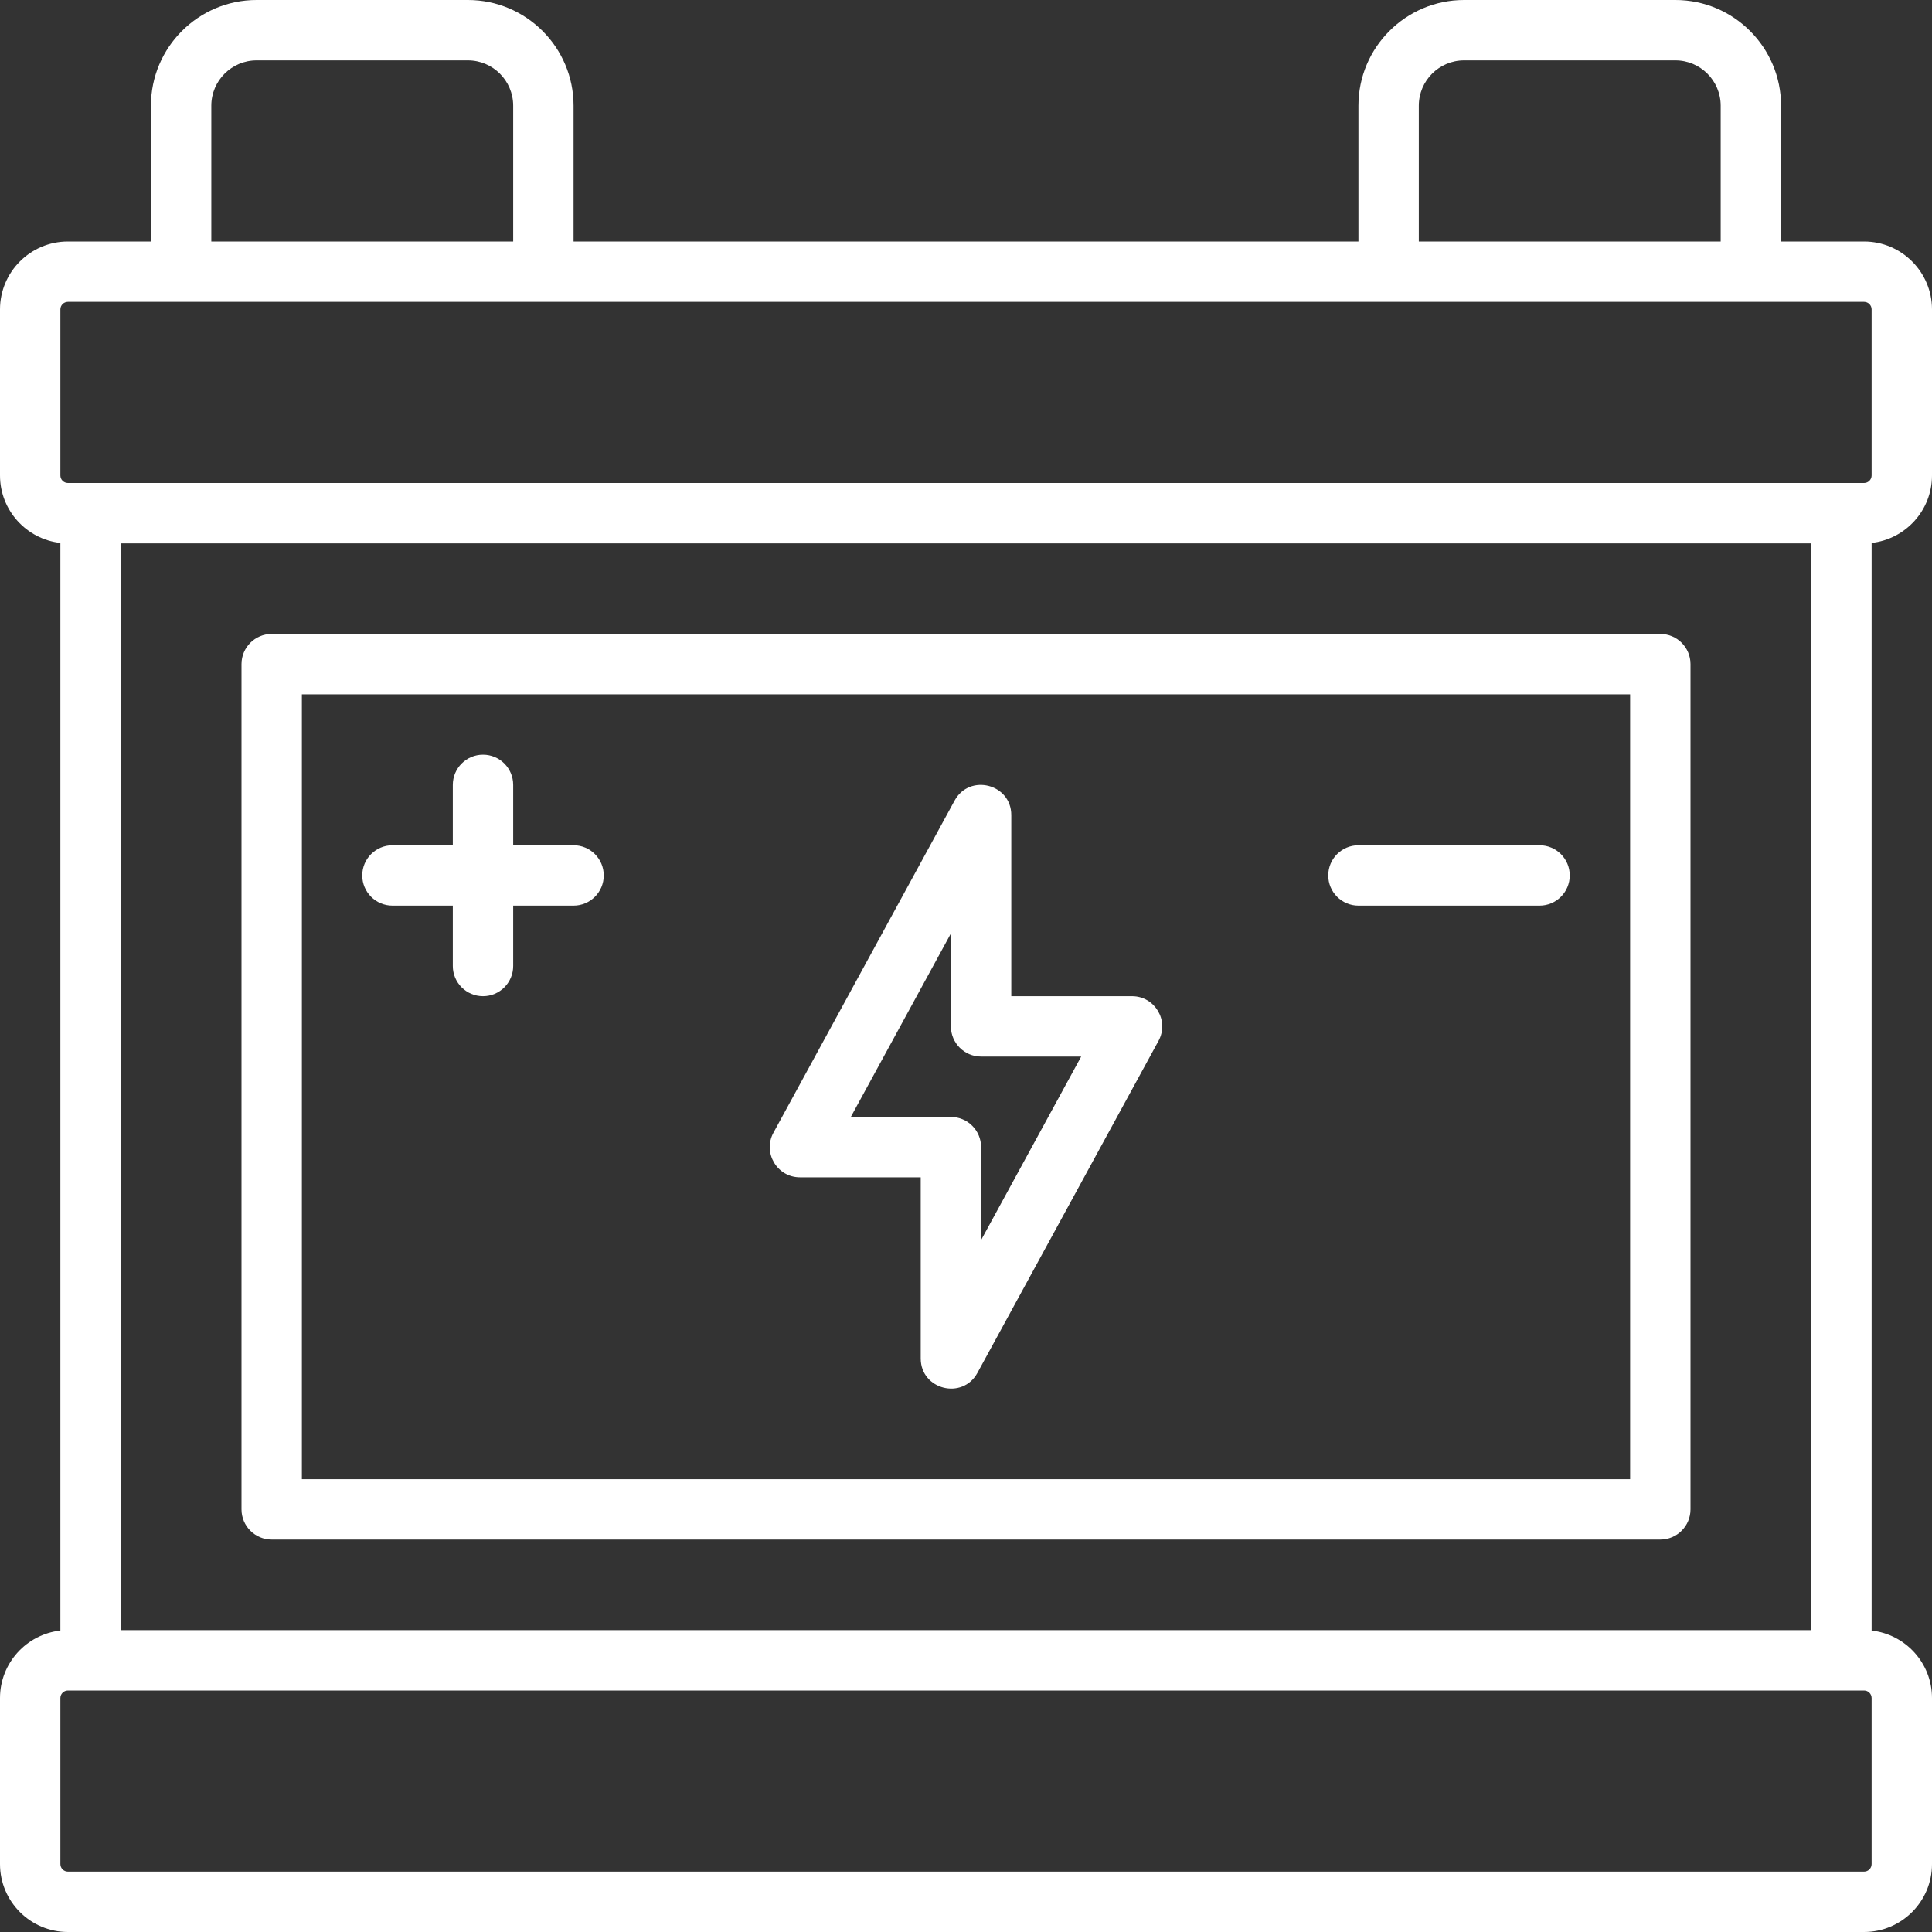 <svg id="Layer_1" enable-background="new 0 0 512 512" height="512" viewBox="0 0 512 512" width="512" xmlns="http://www.w3.org/2000/svg"><rect x="0" y="0" width="512" height="512" fill="#333333" stroke="none"/><g><path fill="#fff" d="m512 126v-44c0-9.925-8.075-18-18-18h-22v-36c0-15.439-12.561-28-28-28h-56c-15.439 0-28 12.561-28 28v36h-208v-36c0-15.439-12.561-28-28-28h-56c-15.439 0-28 12.561-28 28v36h-22c-9.925 0-18 8.075-18 18v44c0 9.248 7.013 16.883 16 17.882v288.236c-8.987.999-16 8.634-16 17.882v44c0 9.925 8.075 18 18 18h476c9.925 0 18-8.075 18-18v-44c0-9.248-7.013-16.883-16-17.882v-288.236c8.987-.999 16-8.634 16-17.882zm-32 306h-448v-288h448zm-104-404c0-6.617 5.383-12 12-12h56c6.617 0 12 5.383 12 12v36h-80zm-320 0c0-6.617 5.383-12 12-12h56c6.617 0 12 5.383 12 12v36h-80zm-40 54c0-1.103.897-2 2-2h476c1.103 0 2 .897 2 2v44c0 1.103-.897 2-2 2-22.67 0-452.876 0-476 0-1.103 0-2-.897-2-2zm480 412c0 1.103-.897 2-2 2h-476c-1.103 0-2-.897-2-2v-44c0-1.103.897-2 2-2h476c1.103 0 2 .897 2 2z"/><path fill="#fff" d="m72 408h368c4.418 0 8-3.582 8-8v-224c0-4.418-3.582-8-8-8h-368c-4.418 0-8 3.582-8 8v224c0 4.418 3.582 8 8 8zm8-224h352v208h-352z"/><path fill="#fff" d="m152 224h-16v-16c0-4.418-3.582-8-8-8s-8 3.582-8 8v16h-16c-4.418 0-8 3.582-8 8s3.582 8 8 8h16v16c0 4.418 3.582 8 8 8s8-3.582 8-8v-16h16c4.418 0 8-3.582 8-8s-3.582-8-8-8z"/><path fill="#fff" d="m408 224h-48c-4.418 0-8 3.582-8 8s3.582 8 8 8h48c4.418 0 8-3.582 8-8s-3.582-8-8-8z"/><path fill="#fff" d="m300 264h-32v-48c0-8.262-11.068-11.079-15.023-3.831l-48 88c-2.902 5.32.952 11.831 7.023 11.831h32v48c0 8.264 11.07 11.077 15.023 3.831l48-88c2.902-5.32-.952-11.831-7.023-11.831zm-40 64.627v-24.627c0-4.418-3.582-8-8-8h-26.523l26.523-48.627v24.627c0 4.418 3.582 8 8 8h26.523z"/></g></svg>